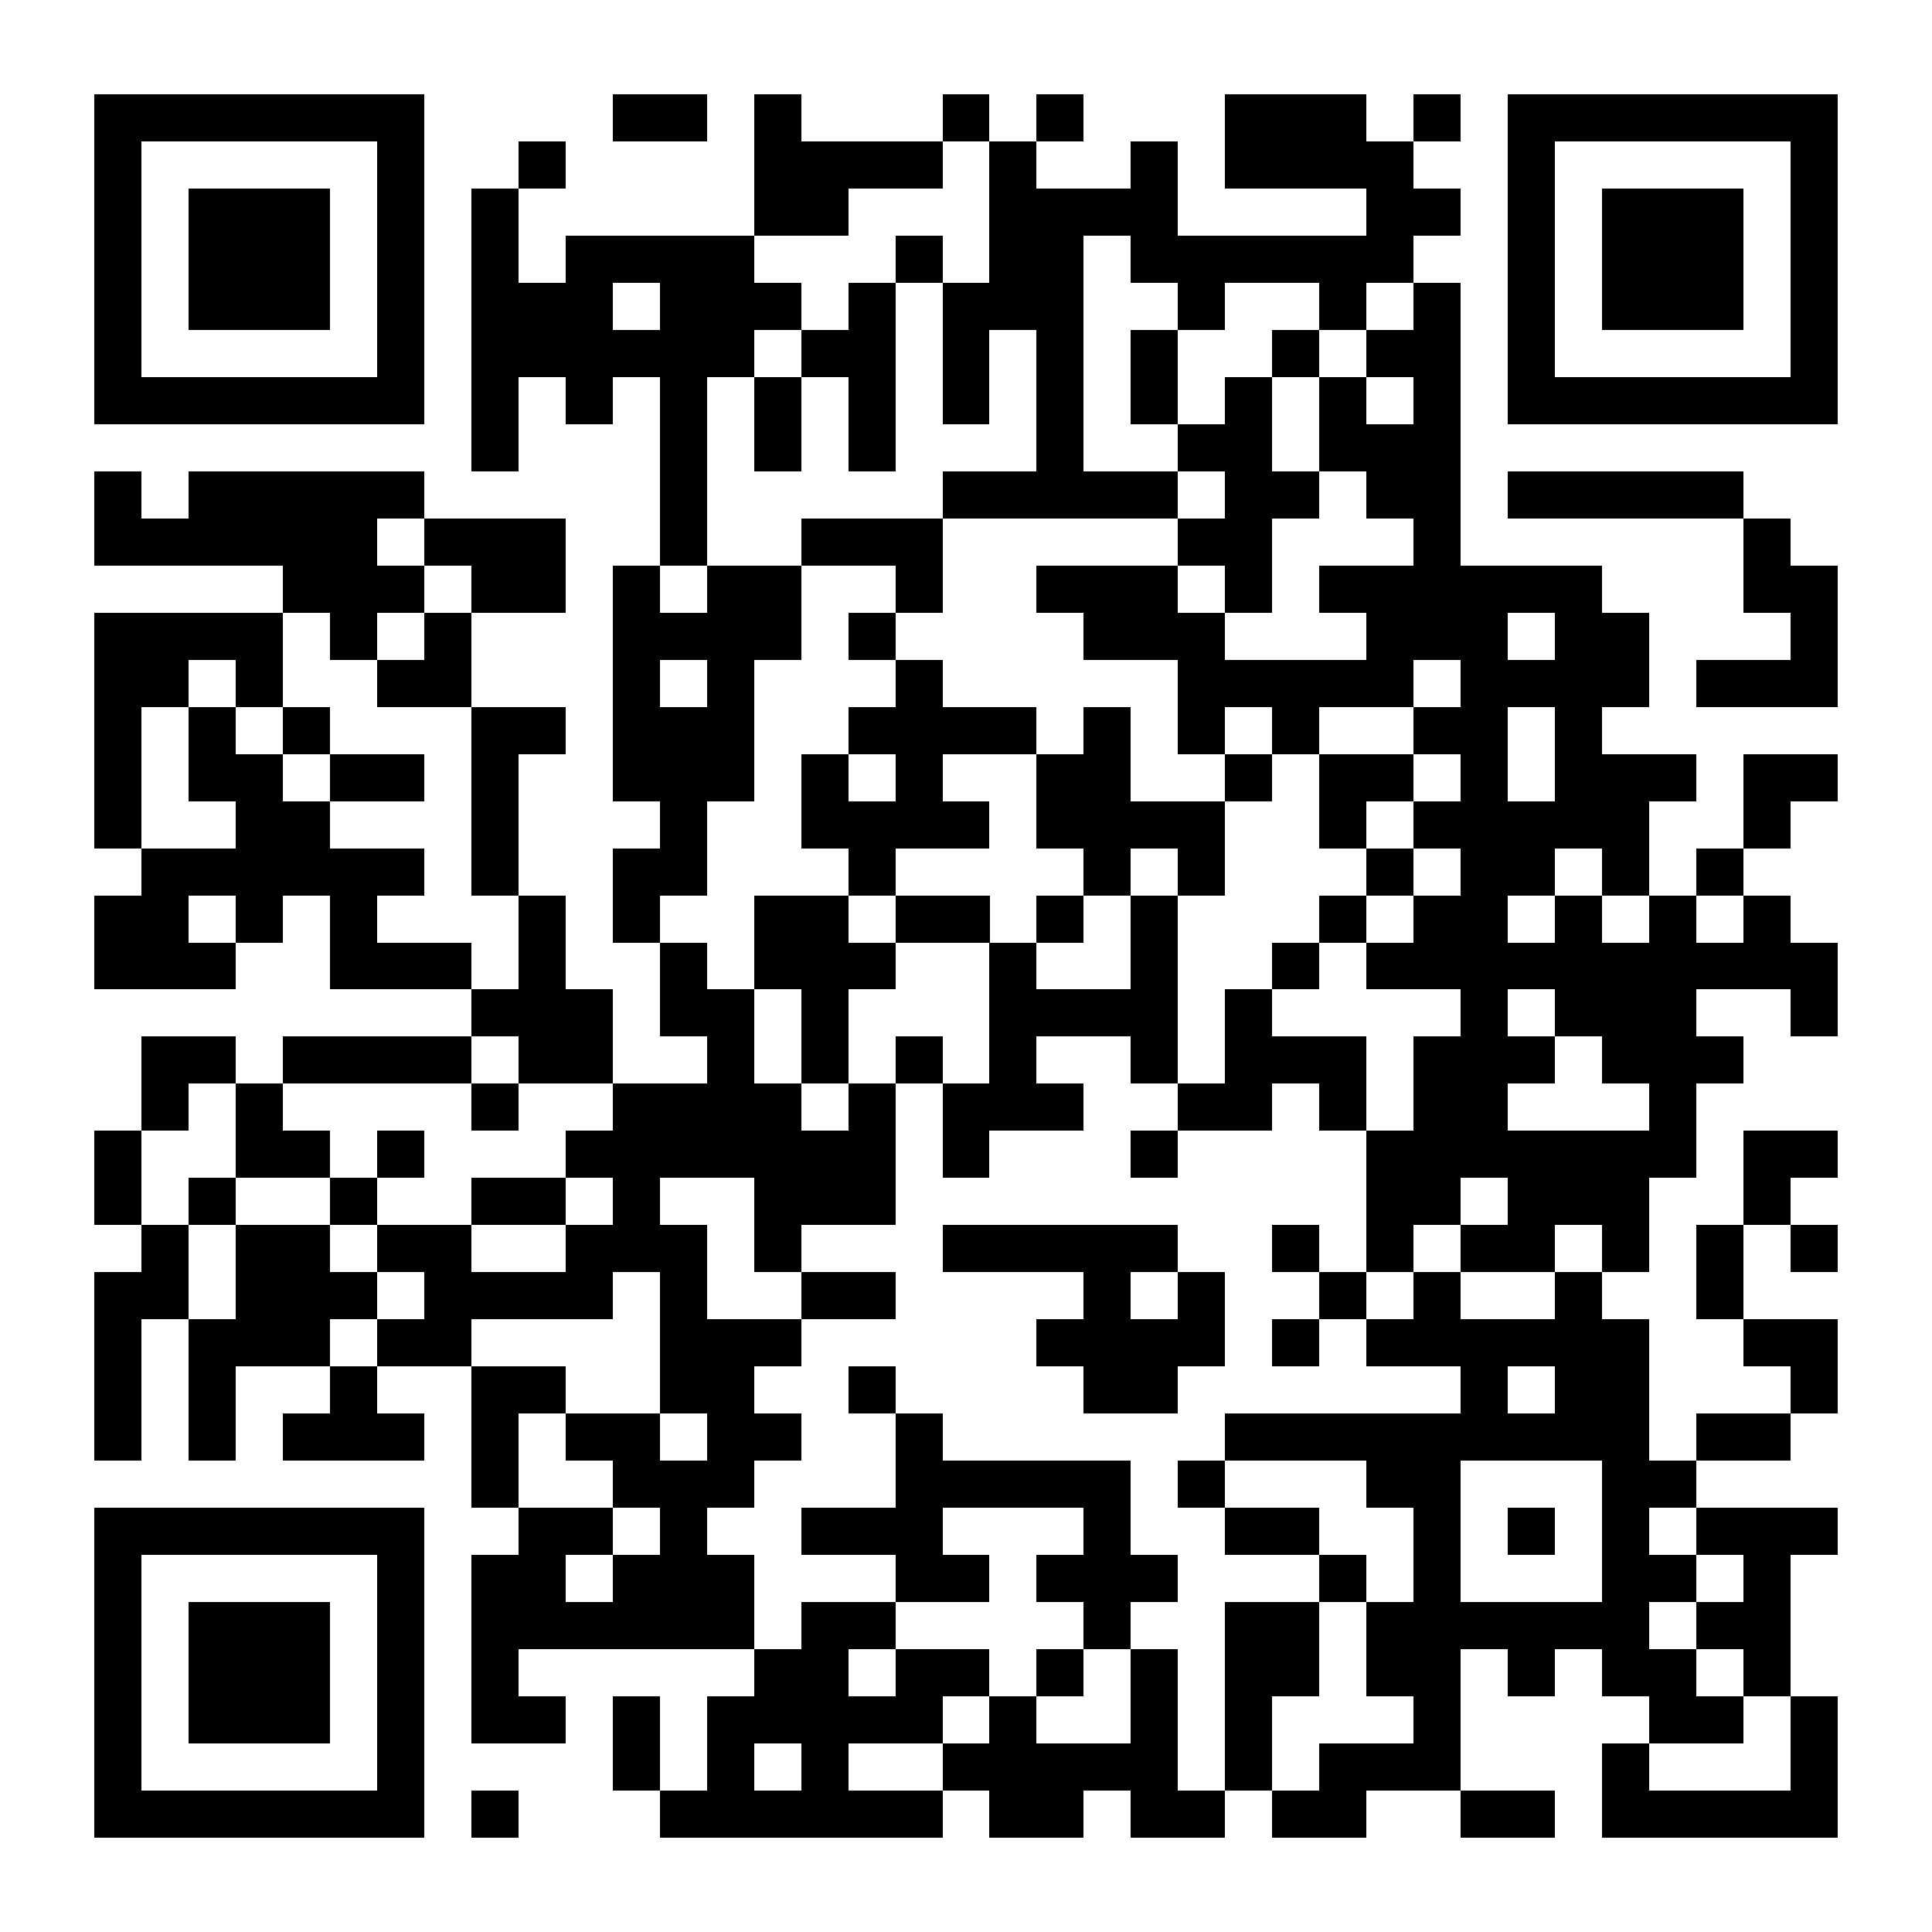 <?xml version="1.0" encoding="UTF-8"?>
<!DOCTYPE svg PUBLIC '-//W3C//DTD SVG 1.0//EN'
          'http://www.w3.org/TR/2001/REC-SVG-20010904/DTD/svg10.dtd'>
<svg fill="#fff" height="41" shape-rendering="crispEdges" style="fill: #fff;" viewBox="0 0 41 41" width="41" xmlns="http://www.w3.org/2000/svg" xmlns:xlink="http://www.w3.org/1999/xlink"
><path d="M0 0h41v41H0z"
  /><path d="M2 2.5h7m4 0h2m1 0h1m3 0h1m1 0h1m3 0h3m1 0h1m1 0h7M2 3.5h1m5 0h1m2 0h1m4 0h4m1 0h1m2 0h1m1 0h4m2 0h1m5 0h1M2 4.5h1m1 0h3m1 0h1m1 0h1m5 0h2m3 0h4m4 0h2m1 0h1m1 0h3m1 0h1M2 5.5h1m1 0h3m1 0h1m1 0h1m1 0h4m3 0h1m1 0h2m1 0h6m2 0h1m1 0h3m1 0h1M2 6.5h1m1 0h3m1 0h1m1 0h3m1 0h3m1 0h1m1 0h3m2 0h1m2 0h1m1 0h1m1 0h1m1 0h3m1 0h1M2 7.5h1m5 0h1m1 0h6m1 0h2m1 0h1m1 0h1m1 0h1m2 0h1m1 0h2m1 0h1m5 0h1M2 8.5h7m1 0h1m1 0h1m1 0h1m1 0h1m1 0h1m1 0h1m1 0h1m1 0h1m1 0h1m1 0h1m1 0h1m1 0h7M10 9.5h1m3 0h1m1 0h1m1 0h1m3 0h1m2 0h2m1 0h3M2 10.5h1m1 0h5m5 0h1m5 0h5m1 0h2m1 0h2m1 0h5M2 11.5h6m1 0h3m2 0h1m2 0h3m5 0h2m3 0h1m6 0h1M6 12.5h3m1 0h2m1 0h1m1 0h2m2 0h1m2 0h3m1 0h1m1 0h6m3 0h2M2 13.5h4m1 0h1m1 0h1m3 0h4m1 0h1m4 0h3m3 0h3m1 0h2m3 0h1M2 14.5h2m1 0h1m2 0h2m3 0h1m1 0h1m3 0h1m5 0h5m1 0h4m1 0h3M2 15.5h1m1 0h1m1 0h1m3 0h2m1 0h3m2 0h4m1 0h1m1 0h1m1 0h1m2 0h2m1 0h1M2 16.5h1m1 0h2m1 0h2m1 0h1m2 0h3m1 0h1m1 0h1m2 0h2m2 0h1m1 0h2m1 0h1m1 0h3m1 0h2M2 17.5h1m2 0h2m3 0h1m3 0h1m2 0h4m1 0h4m2 0h1m1 0h5m2 0h1M3 18.5h6m1 0h1m2 0h2m3 0h1m4 0h1m1 0h1m3 0h1m1 0h2m1 0h1m1 0h1M2 19.5h2m1 0h1m1 0h1m3 0h1m1 0h1m2 0h2m1 0h2m1 0h1m1 0h1m3 0h1m1 0h2m1 0h1m1 0h1m1 0h1M2 20.5h3m2 0h3m1 0h1m2 0h1m1 0h3m2 0h1m2 0h1m2 0h1m1 0h10M10 21.5h3m1 0h2m1 0h1m3 0h4m1 0h1m4 0h1m1 0h3m2 0h1M3 22.5h2m1 0h4m1 0h2m2 0h1m1 0h1m1 0h1m1 0h1m2 0h1m1 0h3m1 0h3m1 0h3M3 23.5h1m1 0h1m4 0h1m2 0h4m1 0h1m1 0h3m2 0h2m1 0h1m1 0h2m3 0h1M2 24.5h1m2 0h2m1 0h1m3 0h7m1 0h1m3 0h1m4 0h7m1 0h2M2 25.5h1m1 0h1m2 0h1m2 0h2m1 0h1m2 0h3m10 0h2m1 0h3m2 0h1M3 26.5h1m1 0h2m1 0h2m2 0h3m1 0h1m3 0h5m2 0h1m1 0h1m1 0h2m1 0h1m1 0h1m1 0h1M2 27.5h2m1 0h3m1 0h4m1 0h1m2 0h2m4 0h1m1 0h1m2 0h1m1 0h1m2 0h1m2 0h1M2 28.5h1m1 0h3m1 0h2m4 0h3m5 0h4m1 0h1m1 0h6m2 0h2M2 29.5h1m1 0h1m2 0h1m2 0h2m2 0h2m2 0h1m4 0h2m6 0h1m1 0h2m3 0h1M2 30.5h1m1 0h1m1 0h3m1 0h1m1 0h2m1 0h2m2 0h1m6 0h9m1 0h2M10 31.5h1m2 0h3m3 0h5m1 0h1m3 0h2m3 0h2M2 32.5h7m2 0h2m1 0h1m2 0h3m3 0h1m2 0h2m2 0h1m1 0h1m1 0h1m1 0h3M2 33.5h1m5 0h1m1 0h2m1 0h3m3 0h2m1 0h3m3 0h1m1 0h1m3 0h2m1 0h1M2 34.5h1m1 0h3m1 0h1m1 0h6m1 0h2m4 0h1m2 0h2m1 0h6m1 0h2M2 35.5h1m1 0h3m1 0h1m1 0h1m5 0h2m1 0h2m1 0h1m1 0h1m1 0h2m1 0h2m1 0h1m1 0h2m1 0h1M2 36.5h1m1 0h3m1 0h1m1 0h2m1 0h1m1 0h5m1 0h1m2 0h1m1 0h1m3 0h1m4 0h2m1 0h1M2 37.5h1m5 0h1m4 0h1m1 0h1m1 0h1m2 0h5m1 0h1m1 0h3m3 0h1m3 0h1M2 38.5h7m1 0h1m3 0h6m1 0h2m1 0h2m1 0h2m2 0h2m1 0h5" stroke="#000"
/></svg
>
